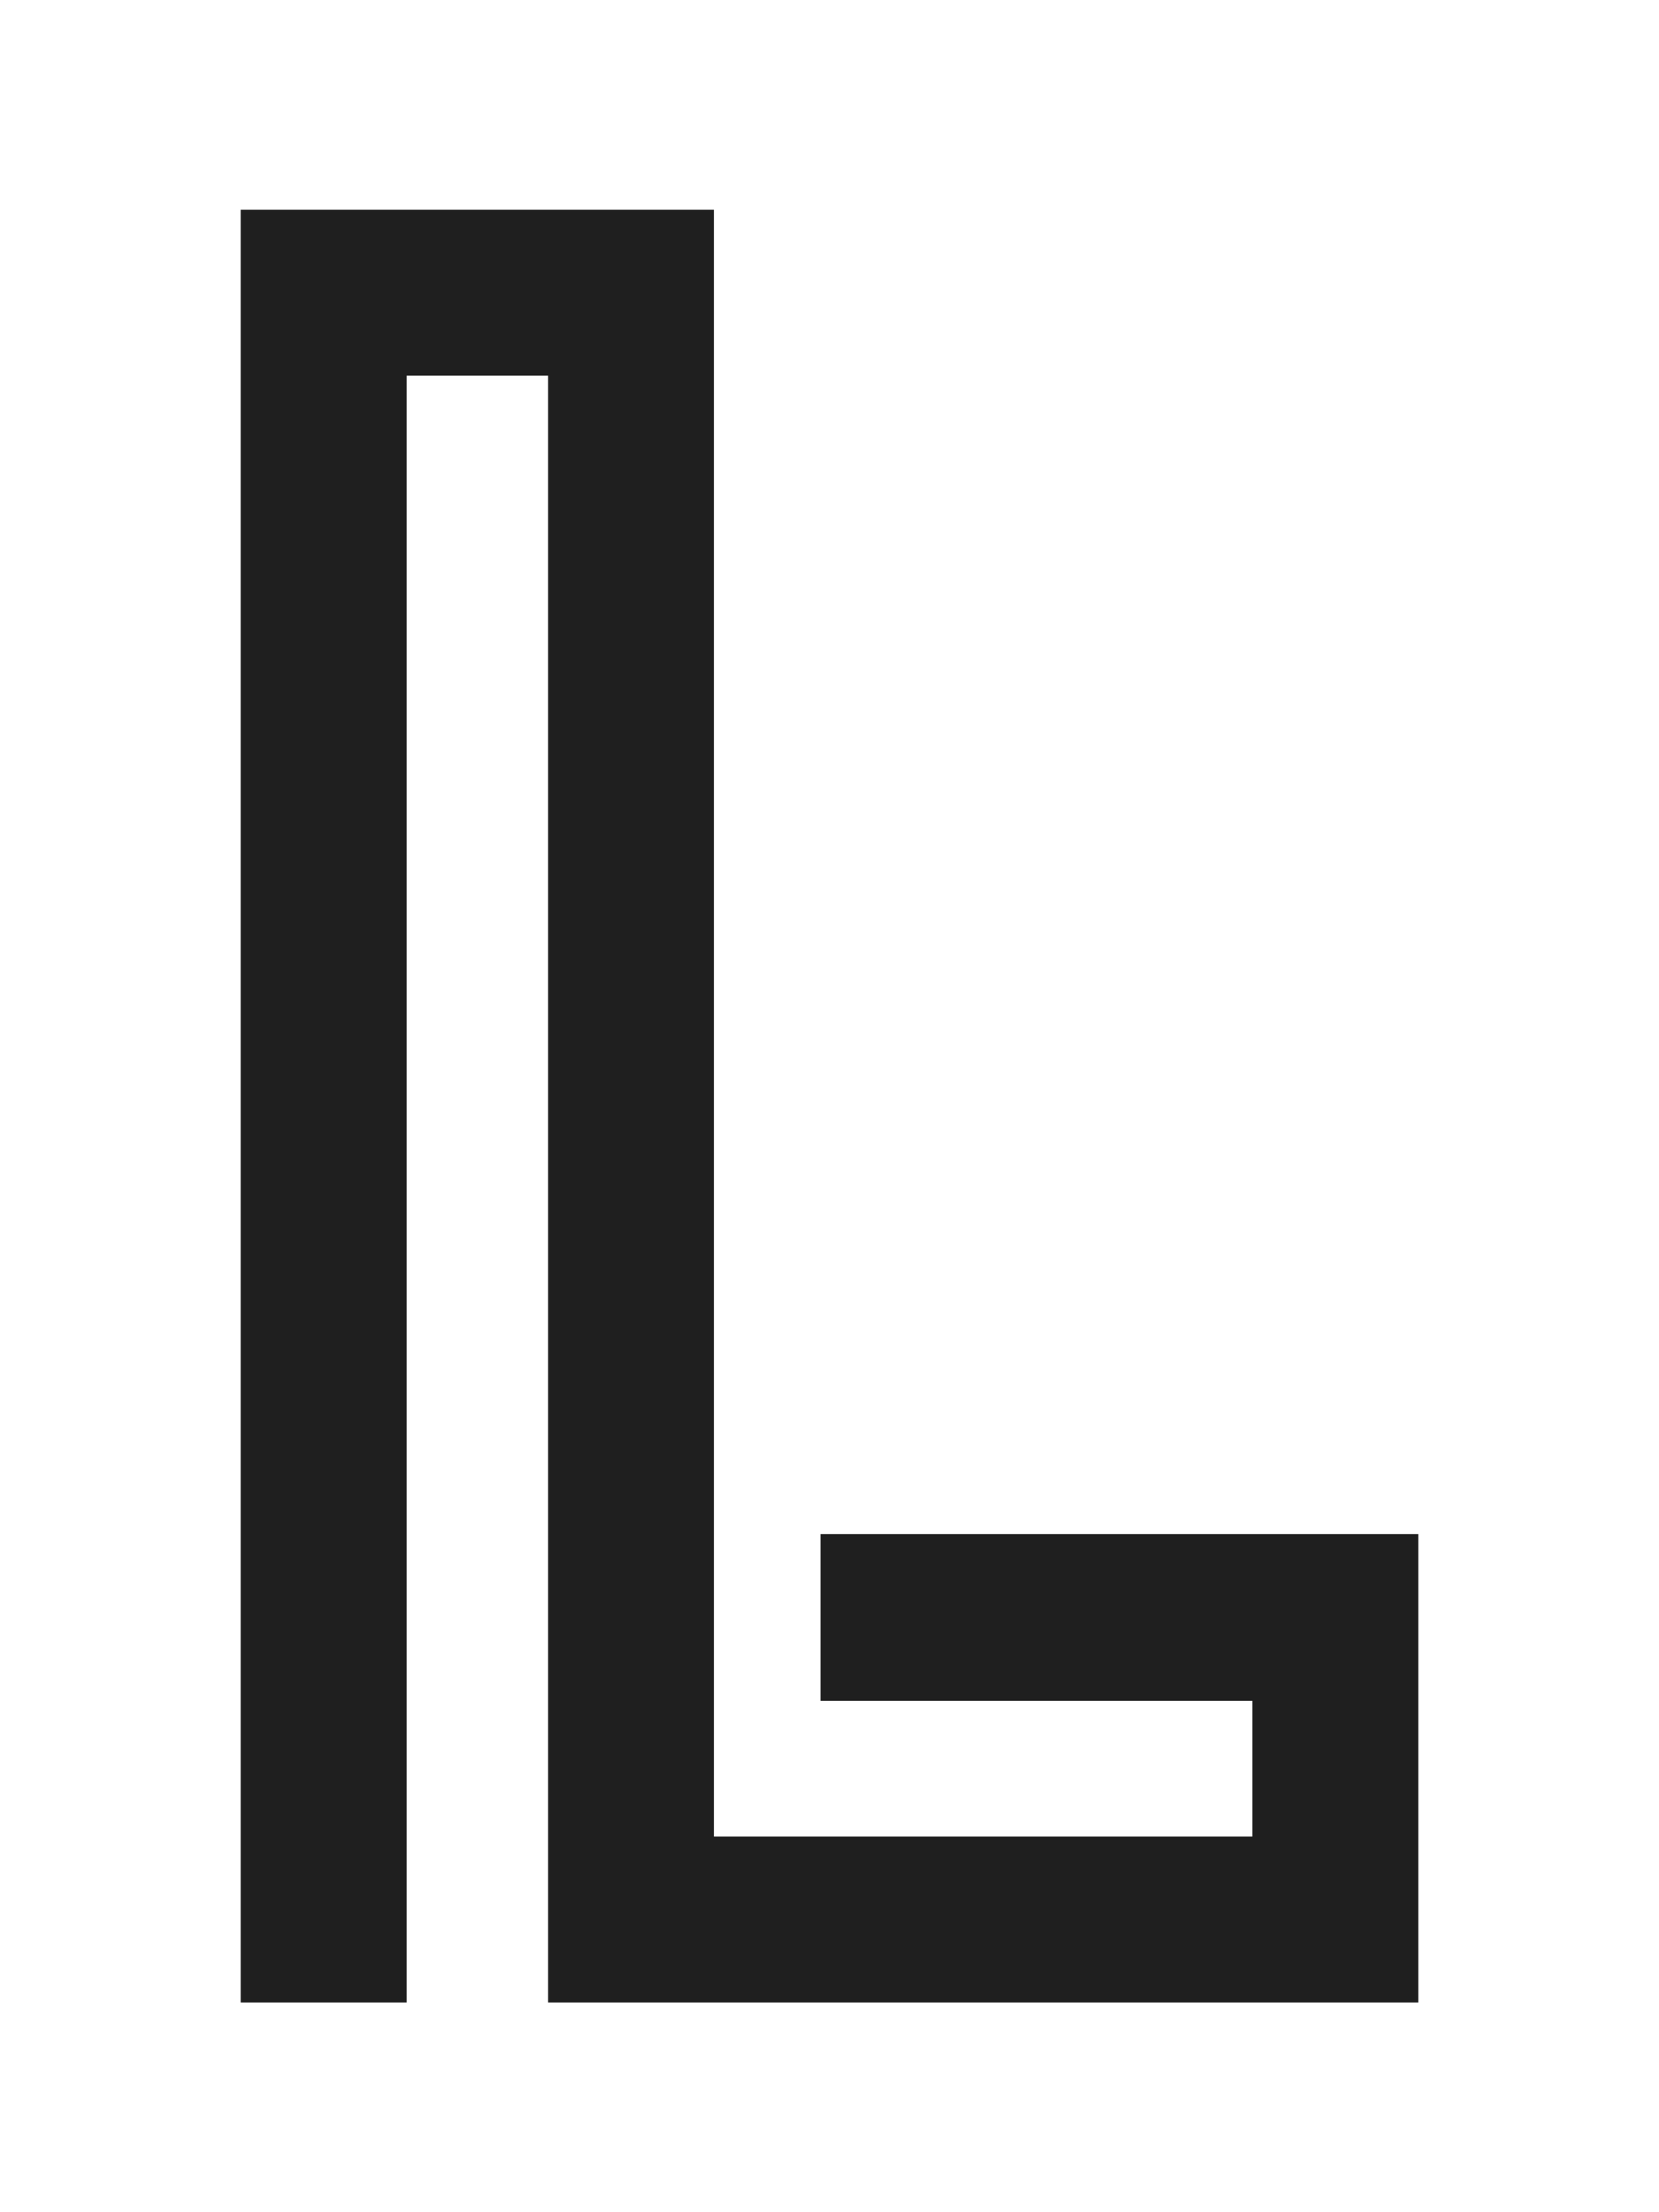 <?xml version="1.0" encoding="utf-8"?>
<!-- Generator: Adobe Illustrator 16.0.0, SVG Export Plug-In . SVG Version: 6.00 Build 0)  -->
<!DOCTYPE svg PUBLIC "-//W3C//DTD SVG 1.1//EN" "http://www.w3.org/Graphics/SVG/1.1/DTD/svg11.dtd">
<svg version="1.1" id="Layer_1" xmlns="http://www.w3.org/2000/svg" xmlns:xlink="http://www.w3.org/1999/xlink" x="0px" y="0px"
	 width="60px" height="80px" viewBox="1.958 2.667 60 80" enable-background="new 1.958 2.667 60 80" xml:space="preserve">
<polygon fill="#1F1F1F" points="31.639,58.151 31.639,64.165 47.25,64.165 47.25,69.078 27.78,69.078 27.78,10.241 10.653,10.241 
	10.653,75.092 16.667,75.092 16.667,16.255 21.768,16.255 21.768,75.092 21.781,75.092 53.264,75.092 53.264,58.152 31.639,58.152 
	"/>
</svg>
